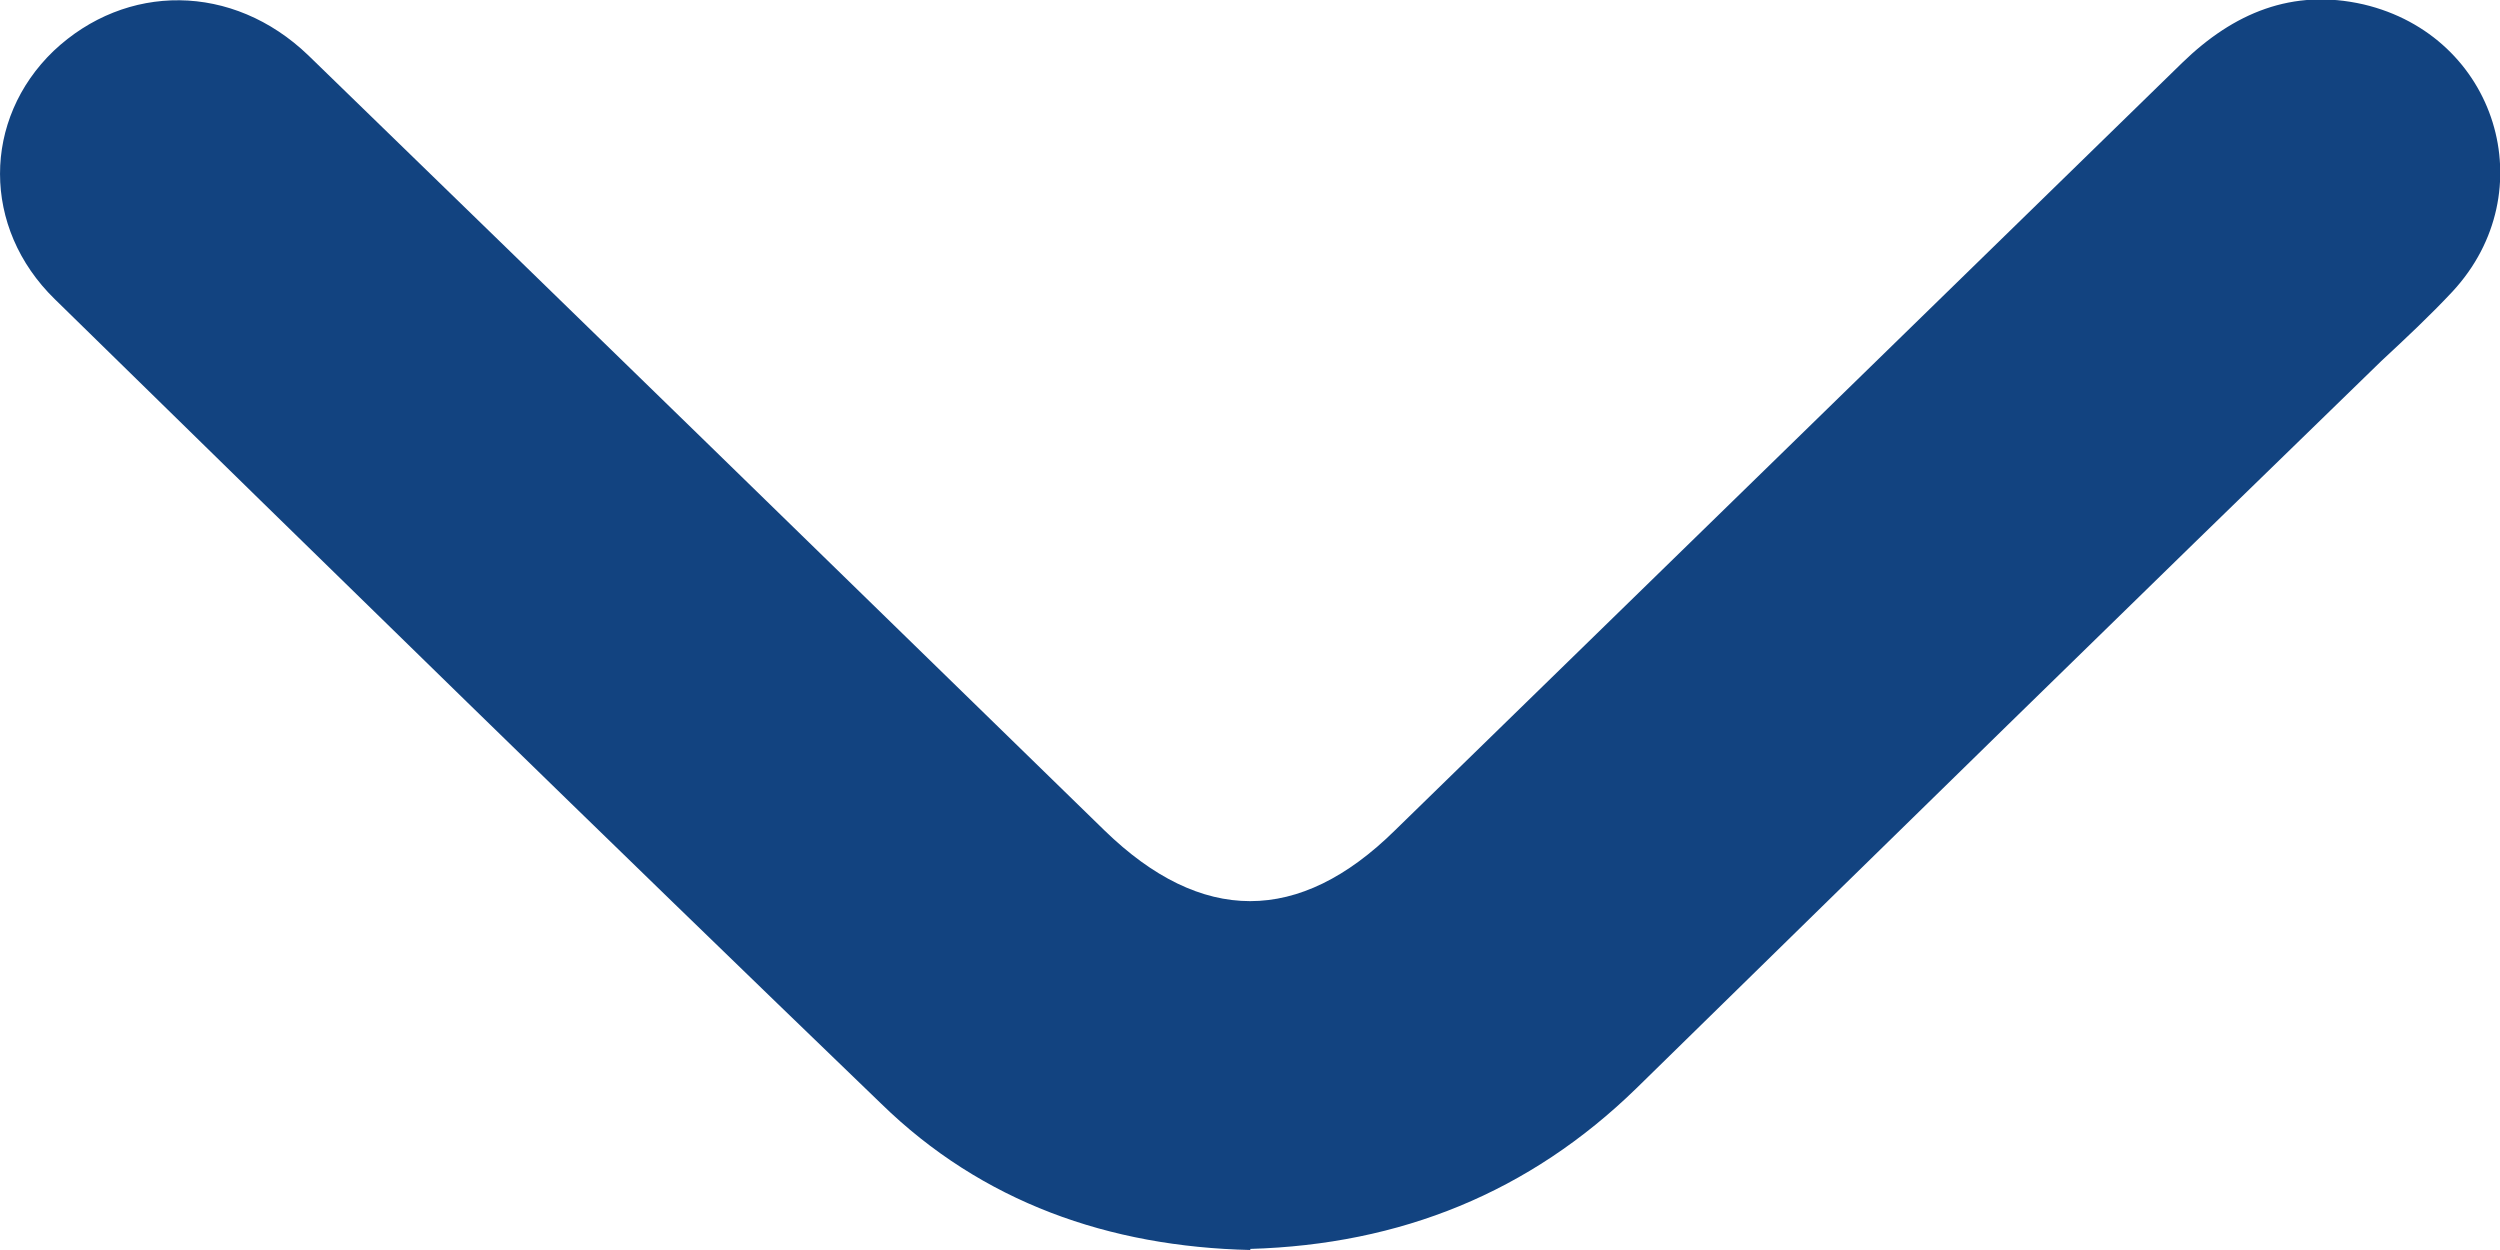<svg width="16" height="8" viewBox="0 0 16 8" fill="none" xmlns="http://www.w3.org/2000/svg">
<path d="M8.002 8C7.098 7.979 6.286 7.695 5.639 7.063C3.867 5.356 2.109 3.636 0.351 1.915C-0.119 1.457 -0.112 0.763 0.343 0.326C0.806 -0.111 1.489 -0.111 1.973 0.354C3.674 2.005 5.375 3.663 7.069 5.315C7.689 5.918 8.315 5.918 8.927 5.315C10.607 3.677 12.287 2.04 13.966 0.402C14.294 0.083 14.671 -0.076 15.126 0.028C15.98 0.229 16.287 1.228 15.696 1.866C15.553 2.019 15.397 2.165 15.24 2.311C13.646 3.858 12.059 5.412 10.472 6.966C9.788 7.632 8.963 7.965 8.002 7.993V8Z" fill="#124380"/>
</svg>
